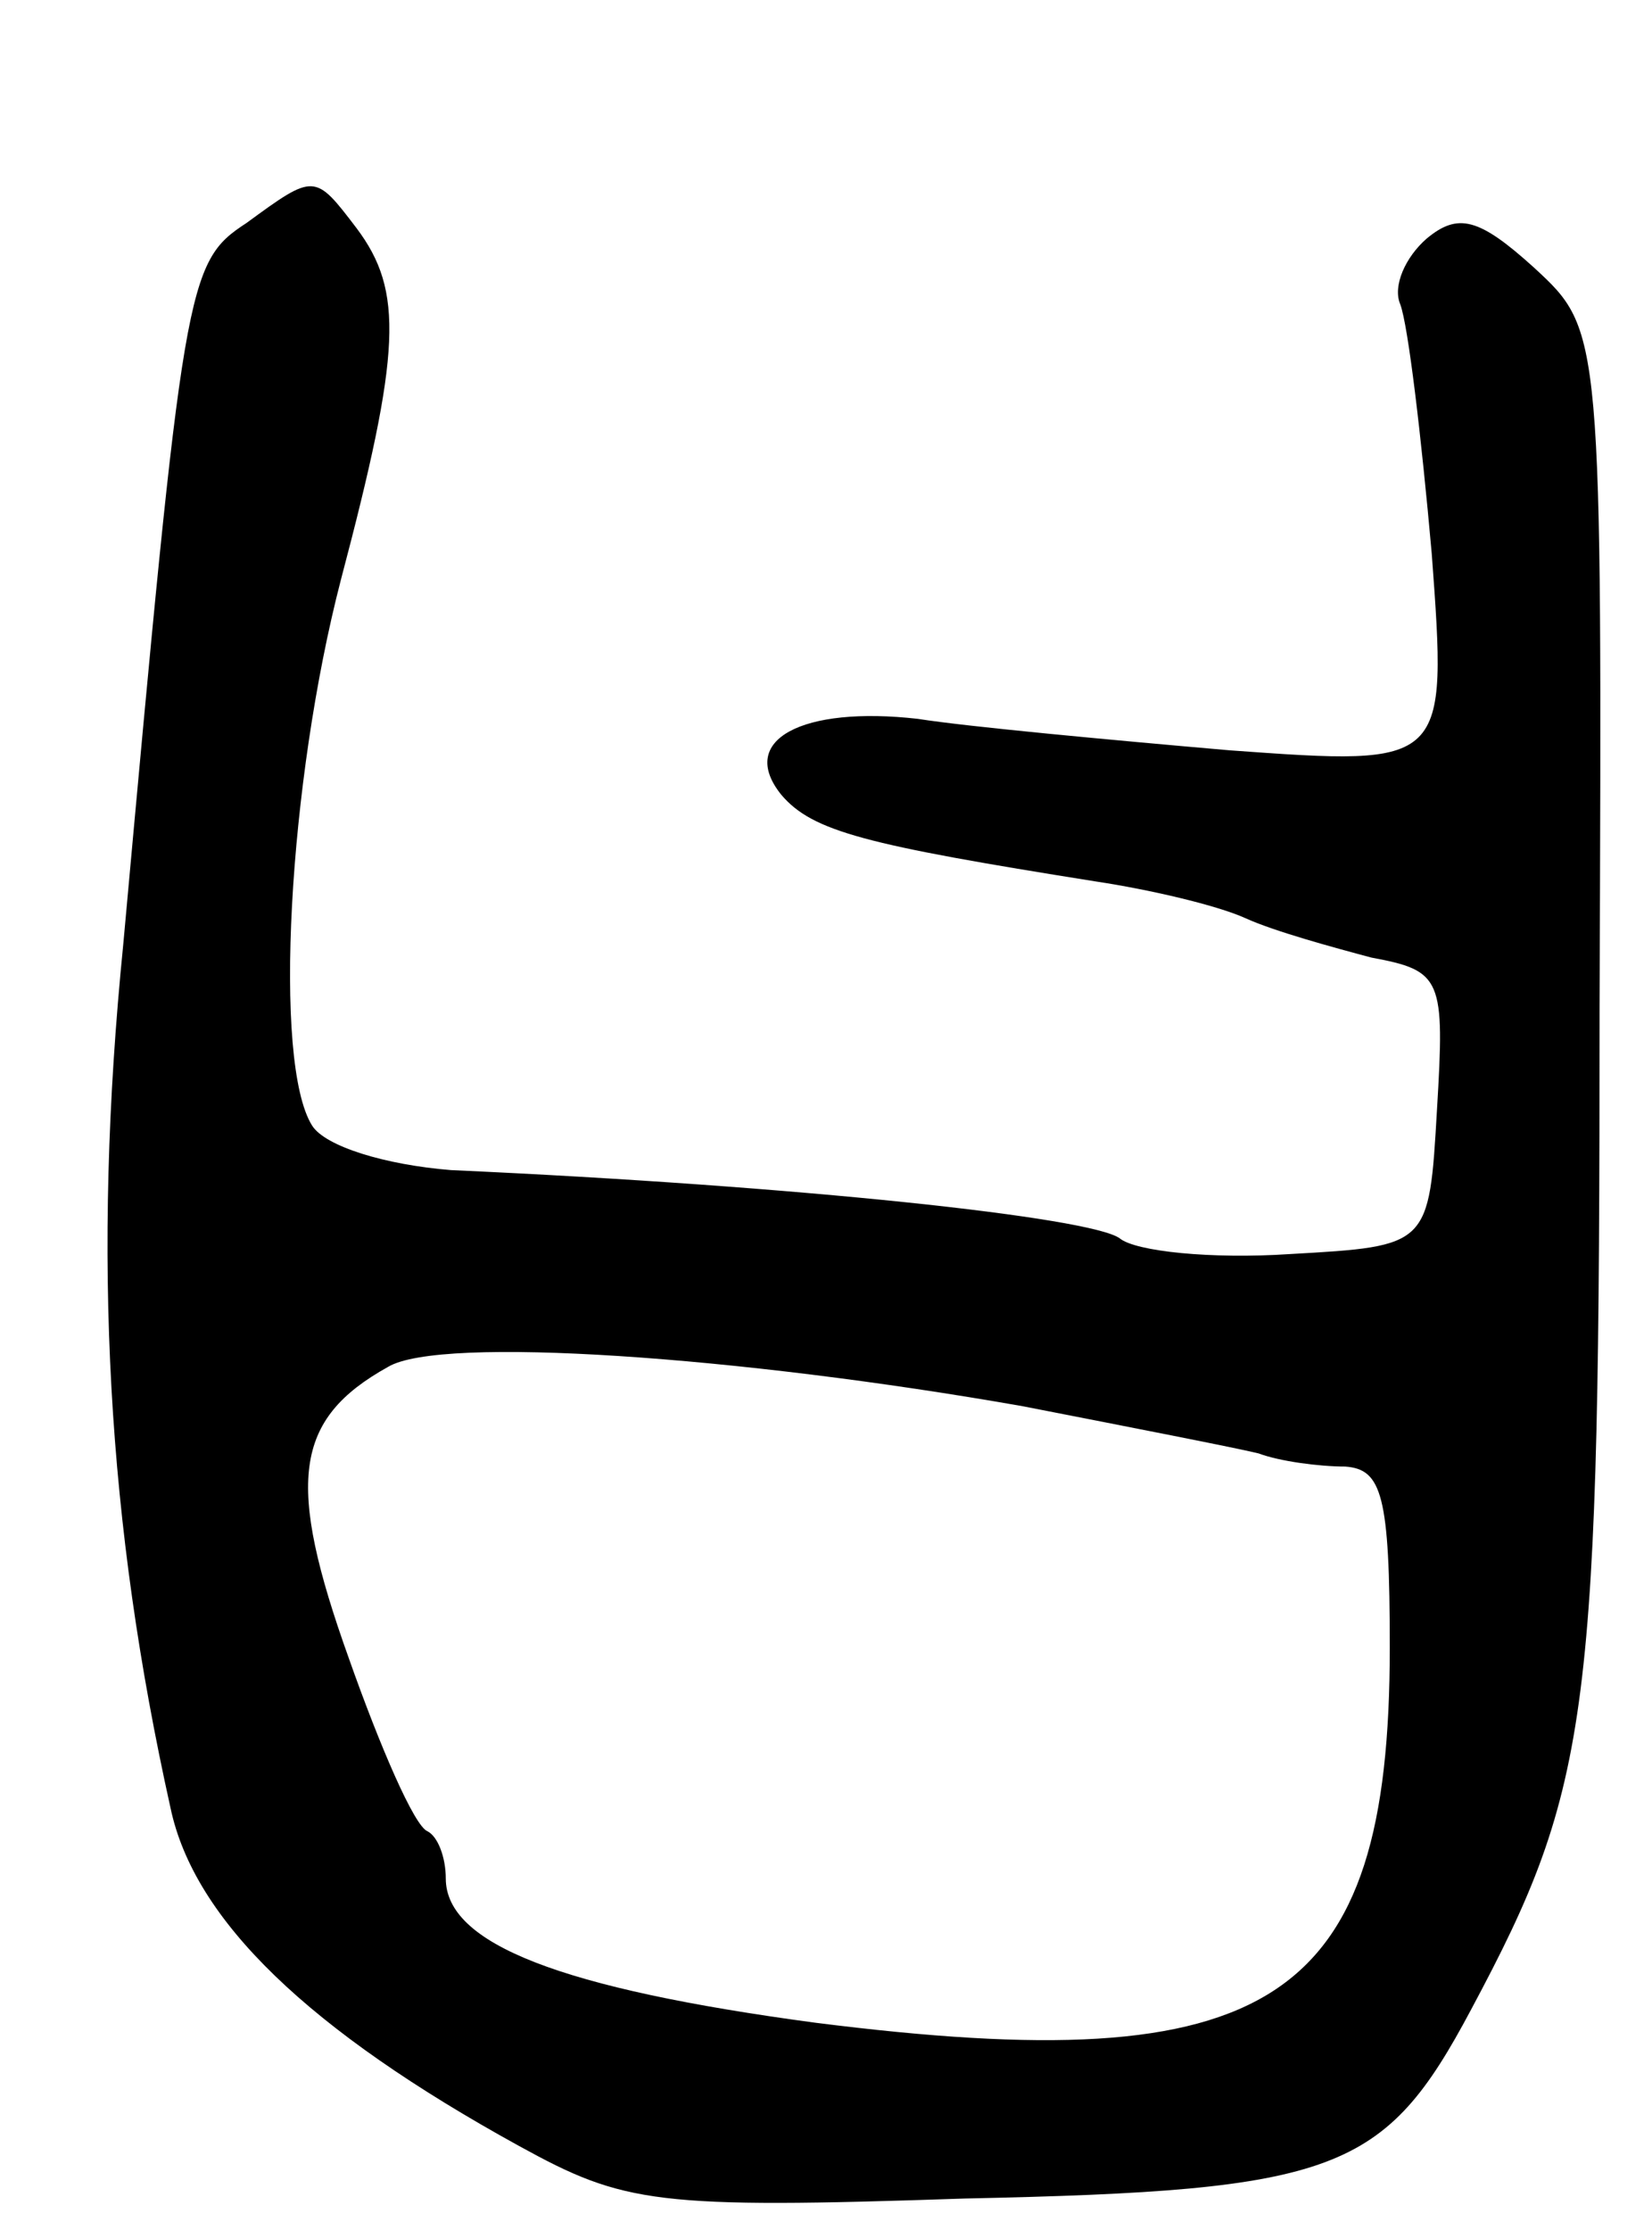 <svg version="1.0" xmlns="http://www.w3.org/2000/svg" width="63" height="85" viewBox="0 0 63 85" ><g transform="translate(0,85) scale(0.1,-0.1)" ><path d="M94 765 c-23 -15 -24 -22 -47 -275 -12 -120 -6 -221 18 -329 9 -43 53 -85 133 -129 40 -22 52 -24 170 -20 142 3 160 10 193 72 46 86 49 112 49 382 1 258 1 258 -25 282 -21 19 -29 21 -41 11 -8 -7 -13 -18 -10 -25 3 -8 8 -50 12 -95 6 -81 6 -81 -77 -75 -46 4 -100 9 -119 12 -44 5 -69 -8 -52 -29 12 -14 32 -19 120 -33 20 -3 46 -9 57 -14 11 -5 33 -11 48 -15 27 -5 28 -8 25 -58 -3 -52 -3 -52 -56 -55 -30 -2 -59 1 -65 6 -11 8 -122 20 -255 26 -25 2 -48 9 -53 17 -15 24 -9 131 11 208 23 87 24 110 6 134 -16 21 -16 21 -42 2z m296 -451 c41 -8 82 -16 90 -18 8 -3 23 -5 33 -5 14 -1 17 -11 17 -69 0 -136 -45 -165 -219 -143 -97 13 -141 30 -141 55 0 8 -3 16 -7 18 -5 2 -18 32 -30 66 -24 67 -21 91 15 111 20 12 134 4 242 -15z"/></g></svg> 
